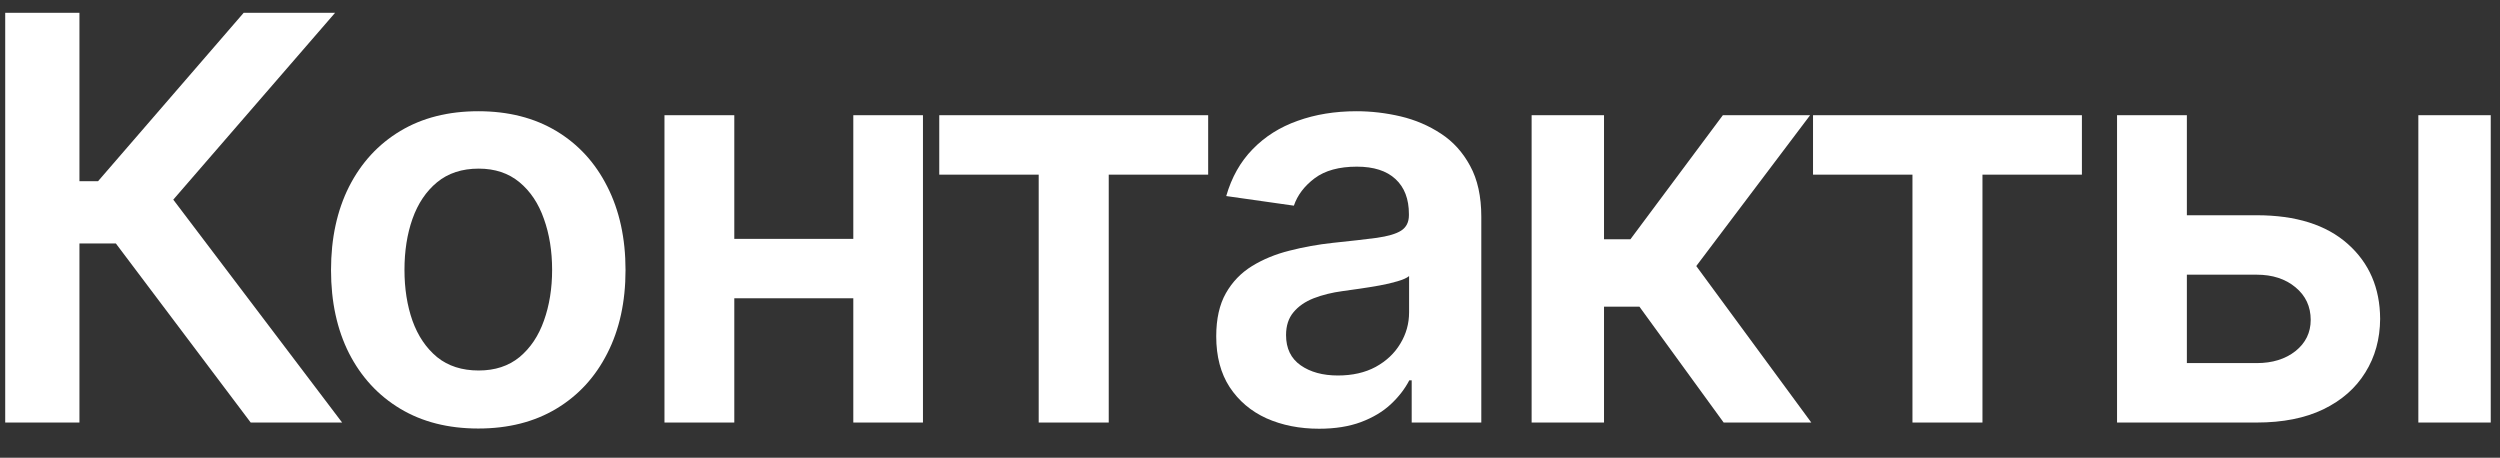 <?xml version="1.0" encoding="UTF-8"?> <svg xmlns="http://www.w3.org/2000/svg" width="71" height="13" viewBox="0 0 71 13" fill="none"><rect x="0" y="0" width="71" height="13" fill="#333333" stroke="none"/><path d="M7.12 12L3.29 6.914H2.256V12H0.148V0.363H2.256V5.147H2.784L6.921 0.363H9.517L4.921 5.67L9.716 12H7.12Z" fill="white"></path><path d="M13.583 12.17C12.731 12.17 11.992 11.983 11.367 11.608C10.742 11.233 10.258 10.708 9.913 10.034C9.572 9.359 9.401 8.572 9.401 7.67C9.401 6.769 9.572 5.979 9.913 5.301C10.258 4.623 10.742 4.096 11.367 3.721C11.992 3.346 12.731 3.159 13.583 3.159C14.435 3.159 15.174 3.346 15.799 3.721C16.424 4.096 16.907 4.623 17.248 5.301C17.593 5.979 17.765 6.769 17.765 7.67C17.765 8.572 17.593 9.359 17.248 10.034C16.907 10.708 16.424 11.233 15.799 11.608C15.174 11.983 14.435 12.17 13.583 12.17ZM13.595 10.522C14.057 10.522 14.443 10.396 14.754 10.142C15.064 9.884 15.295 9.539 15.447 9.108C15.602 8.676 15.68 8.195 15.68 7.664C15.68 7.13 15.602 6.647 15.447 6.216C15.295 5.78 15.064 5.433 14.754 5.176C14.443 4.918 14.057 4.789 13.595 4.789C13.121 4.789 12.727 4.918 12.413 5.176C12.102 5.433 11.869 5.78 11.714 6.216C11.562 6.647 11.487 7.13 11.487 7.664C11.487 8.195 11.562 8.676 11.714 9.108C11.869 9.539 12.102 9.884 12.413 10.142C12.727 10.396 13.121 10.522 13.595 10.522Z" fill="white"></path><path d="M24.865 6.784V8.471H20.217V6.784H24.865ZM20.854 3.272V12H18.871V3.272H20.854ZM26.212 3.272V12H24.234V3.272H26.212Z" fill="white"></path><path d="M26.675 4.96V3.272H34.312V4.96H31.488V12H29.499V4.96H26.675Z" fill="white"></path><path d="M37.462 12.176C36.908 12.176 36.41 12.077 35.967 11.88C35.528 11.68 35.179 11.384 34.922 10.994C34.668 10.604 34.541 10.123 34.541 9.551C34.541 9.058 34.632 8.651 34.814 8.329C34.996 8.007 35.244 7.75 35.558 7.556C35.873 7.363 36.227 7.217 36.621 7.119C37.018 7.017 37.429 6.943 37.854 6.897C38.365 6.844 38.78 6.797 39.098 6.755C39.416 6.71 39.647 6.642 39.791 6.551C39.939 6.456 40.013 6.31 40.013 6.113V6.079C40.013 5.651 39.886 5.32 39.632 5.085C39.378 4.85 39.013 4.733 38.535 4.733C38.032 4.733 37.632 4.842 37.337 5.062C37.045 5.282 36.848 5.541 36.746 5.841L34.825 5.568C34.977 5.038 35.227 4.594 35.575 4.238C35.924 3.878 36.35 3.609 36.854 3.431C37.357 3.25 37.914 3.159 38.524 3.159C38.944 3.159 39.363 3.208 39.78 3.306C40.196 3.405 40.577 3.568 40.922 3.795C41.267 4.019 41.543 4.324 41.751 4.71C41.963 5.096 42.069 5.579 42.069 6.159V12H40.092V10.801H40.024C39.899 11.043 39.723 11.271 39.496 11.483C39.272 11.691 38.99 11.86 38.649 11.988C38.312 12.113 37.916 12.176 37.462 12.176ZM37.996 10.664C38.408 10.664 38.767 10.583 39.069 10.42C39.373 10.253 39.605 10.034 39.768 9.761C39.935 9.488 40.018 9.191 40.018 8.869V7.841C39.954 7.894 39.844 7.943 39.689 7.988C39.537 8.034 39.367 8.074 39.177 8.108C38.988 8.142 38.8 8.172 38.615 8.199C38.429 8.225 38.268 8.248 38.132 8.267C37.825 8.308 37.55 8.377 37.308 8.471C37.066 8.566 36.874 8.699 36.734 8.869C36.594 9.036 36.524 9.252 36.524 9.517C36.524 9.895 36.662 10.181 36.939 10.375C37.215 10.568 37.568 10.664 37.996 10.664Z" fill="white"></path><path d="M43.498 12V3.272H45.554V6.795H46.304L48.929 3.272H51.407L48.174 7.556L51.441 12H48.952L46.56 8.71H45.554V12H43.498Z" fill="white"></path><path d="M51.49 4.96V3.272H59.126V4.96H56.302V12H54.314V4.96H51.49Z" fill="white"></path><path d="M61.516 6.113H64.09C65.204 6.113 66.065 6.384 66.675 6.926C67.285 7.467 67.592 8.178 67.596 9.056C67.592 9.628 67.452 10.136 67.175 10.579C66.902 11.022 66.505 11.371 65.982 11.625C65.463 11.875 64.832 12 64.09 12H60.124V3.272H62.107V10.312H64.09C64.537 10.312 64.904 10.198 65.192 9.971C65.48 9.74 65.624 9.445 65.624 9.085C65.624 8.706 65.48 8.397 65.192 8.159C64.904 7.92 64.537 7.801 64.09 7.801H61.516V6.113ZM68.681 12V3.272H70.737V12H68.681Z" fill="white"></path></svg> 